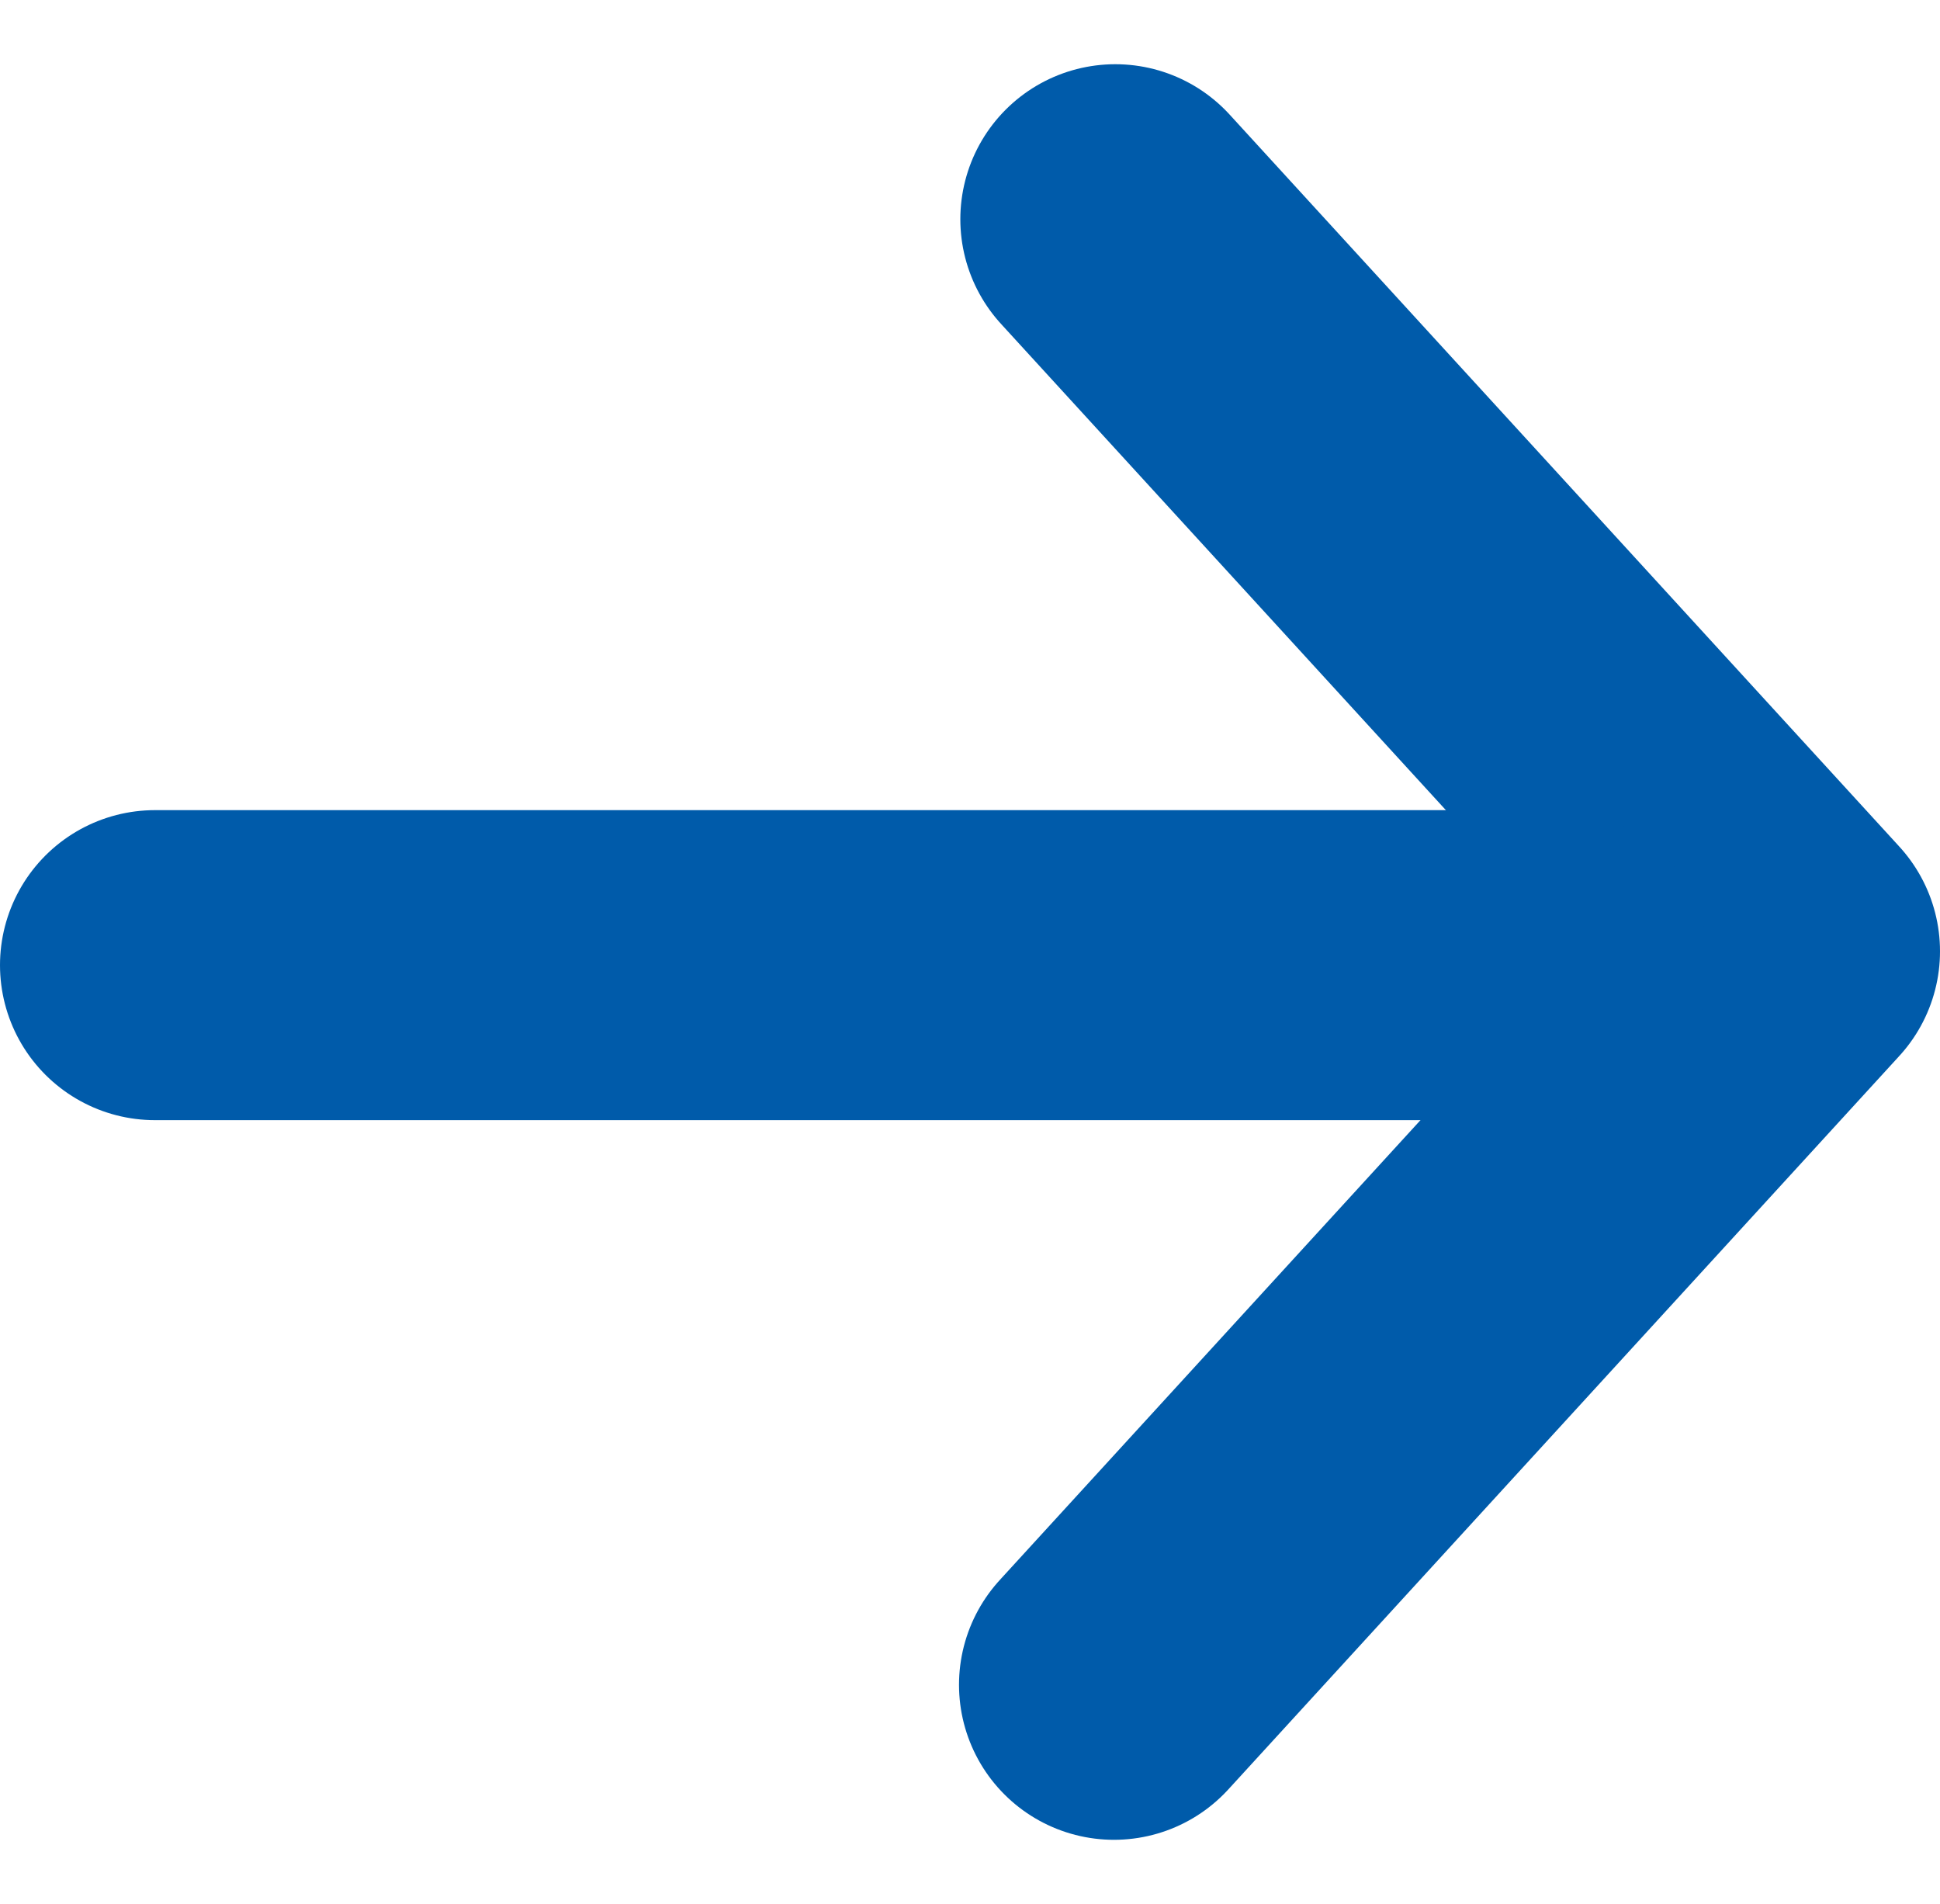 <svg xmlns="http://www.w3.org/2000/svg" width="13.145" height="12.896" viewBox="0 0 13.145 12.896">
  <g id="Group_560" data-name="Group 560" transform="translate(1.05 1.484)">
    <path id="Path_98" data-name="Path 98" d="M983.335,556.073l4.547-4.969-4.538-4.959" transform="translate(-976.837 -546.144)" fill="none" stroke="#005baa" stroke-linecap="round" stroke-linejoin="round" stroke-width="2.1"/>
    <line id="Line_4" data-name="Line 4" x1="9.48" transform="translate(0 5.054)" fill="none" stroke="#005baa" stroke-linecap="round" stroke-linejoin="round" stroke-width="2.1"/>
  </g>
</svg>
